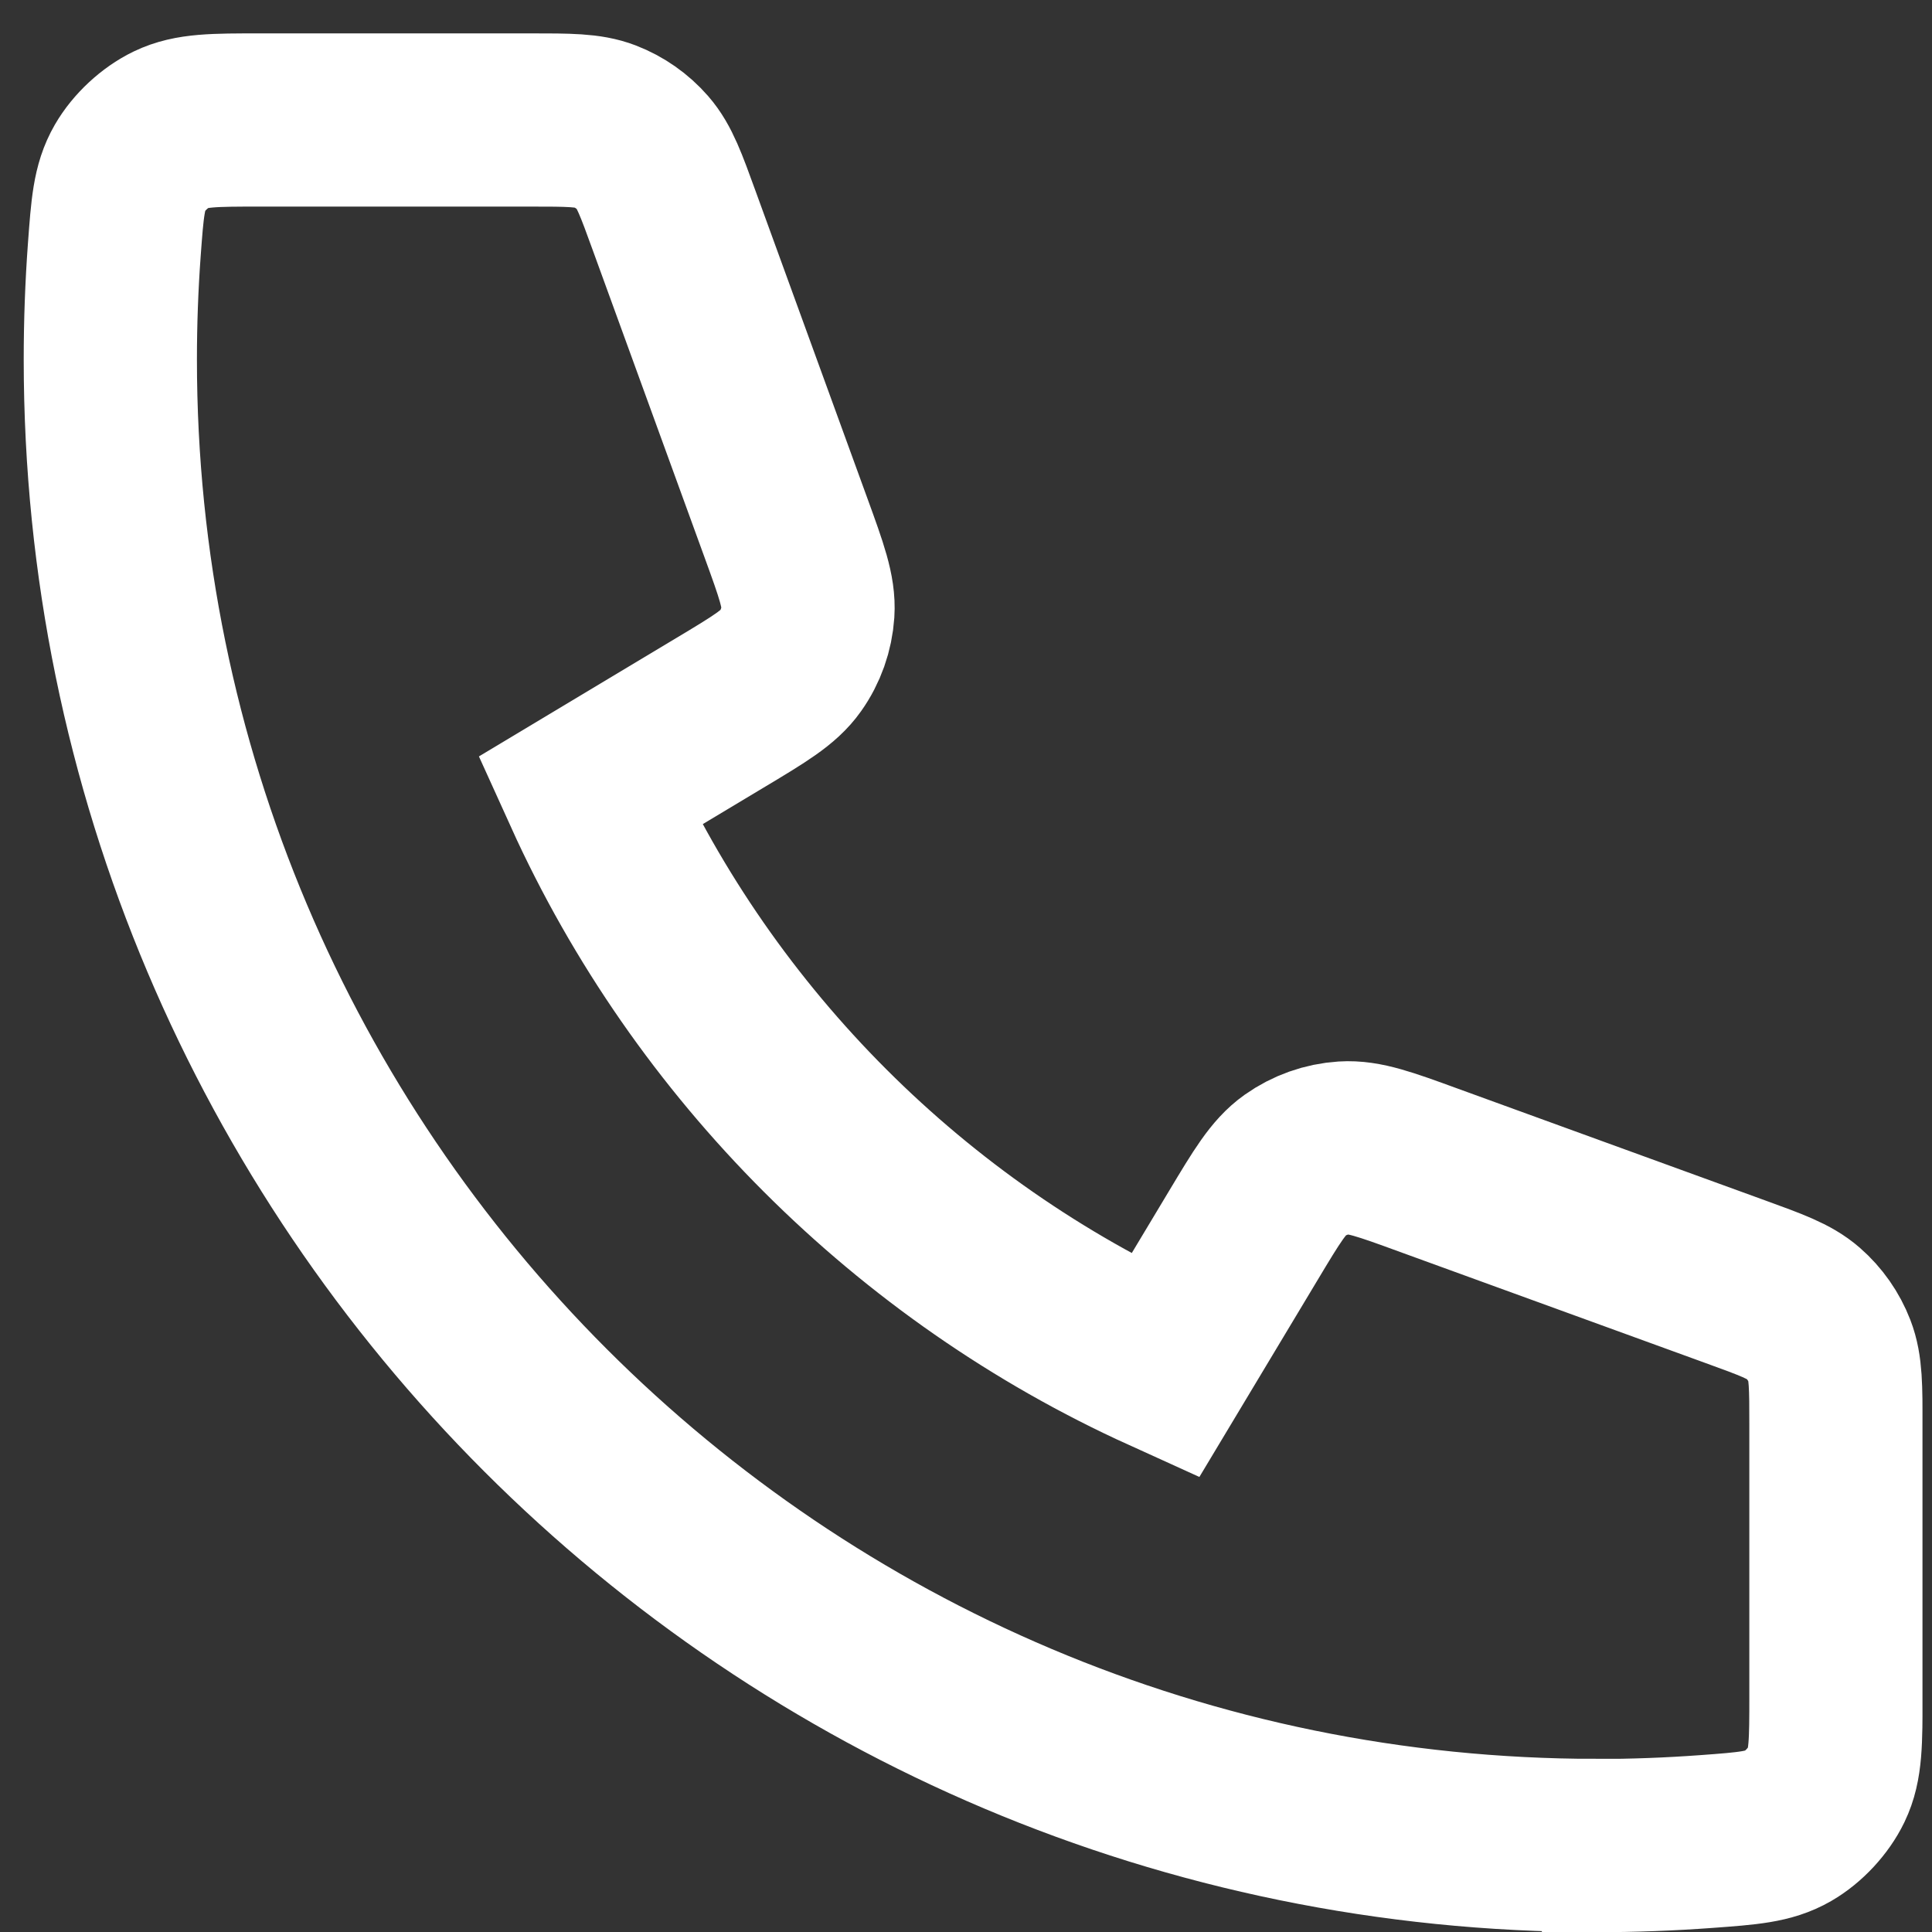 <?xml version="1.0" encoding="UTF-8"?> <svg xmlns="http://www.w3.org/2000/svg" width="29" height="29" viewBox="0 0 29 29" fill="none"><rect x="0" y="0" width="29" height="29" fill="#333333" stroke="none"/><g clip-path="url(#clip0_2001_724)"><path d="M23.959 27.701C11.641 27.701 1.656 17.715 1.656 5.398C1.656 4.842 1.676 4.291 1.716 3.746C1.762 3.12 1.785 2.806 1.949 2.522C2.085 2.286 2.326 2.062 2.571 1.944C2.867 1.801 3.213 1.801 3.904 1.801H7.958C8.539 1.801 8.83 1.801 9.078 1.896C9.298 1.981 9.494 2.118 9.649 2.296C9.824 2.497 9.923 2.77 10.121 3.316L11.8 7.93C12.031 8.565 12.146 8.883 12.127 9.184C12.109 9.45 12.019 9.706 11.865 9.923C11.691 10.169 11.401 10.343 10.821 10.691L8.851 11.873C10.578 15.686 13.673 18.777 17.485 20.507L18.667 18.538C19.015 17.958 19.189 17.668 19.435 17.493C19.653 17.339 19.908 17.248 20.174 17.231C20.475 17.212 20.793 17.327 21.428 17.559L26.042 19.237C26.588 19.435 26.862 19.535 27.062 19.709C27.24 19.864 27.377 20.06 27.462 20.28C27.558 20.529 27.558 20.819 27.558 21.4V25.454C27.558 26.145 27.558 26.491 27.415 26.787C27.297 27.032 27.073 27.273 26.837 27.409C26.552 27.573 26.239 27.596 25.613 27.642C25.067 27.682 24.516 27.703 23.96 27.703L23.959 27.701Z" stroke="white" stroke-width="2.6" stroke-miterlimit="10"></path></g><defs><clipPath id="clip0_2001_724"><rect width="28.501" height="28.501" fill="white" transform="translate(0.356 0.5)"></rect></clipPath></defs></svg> 